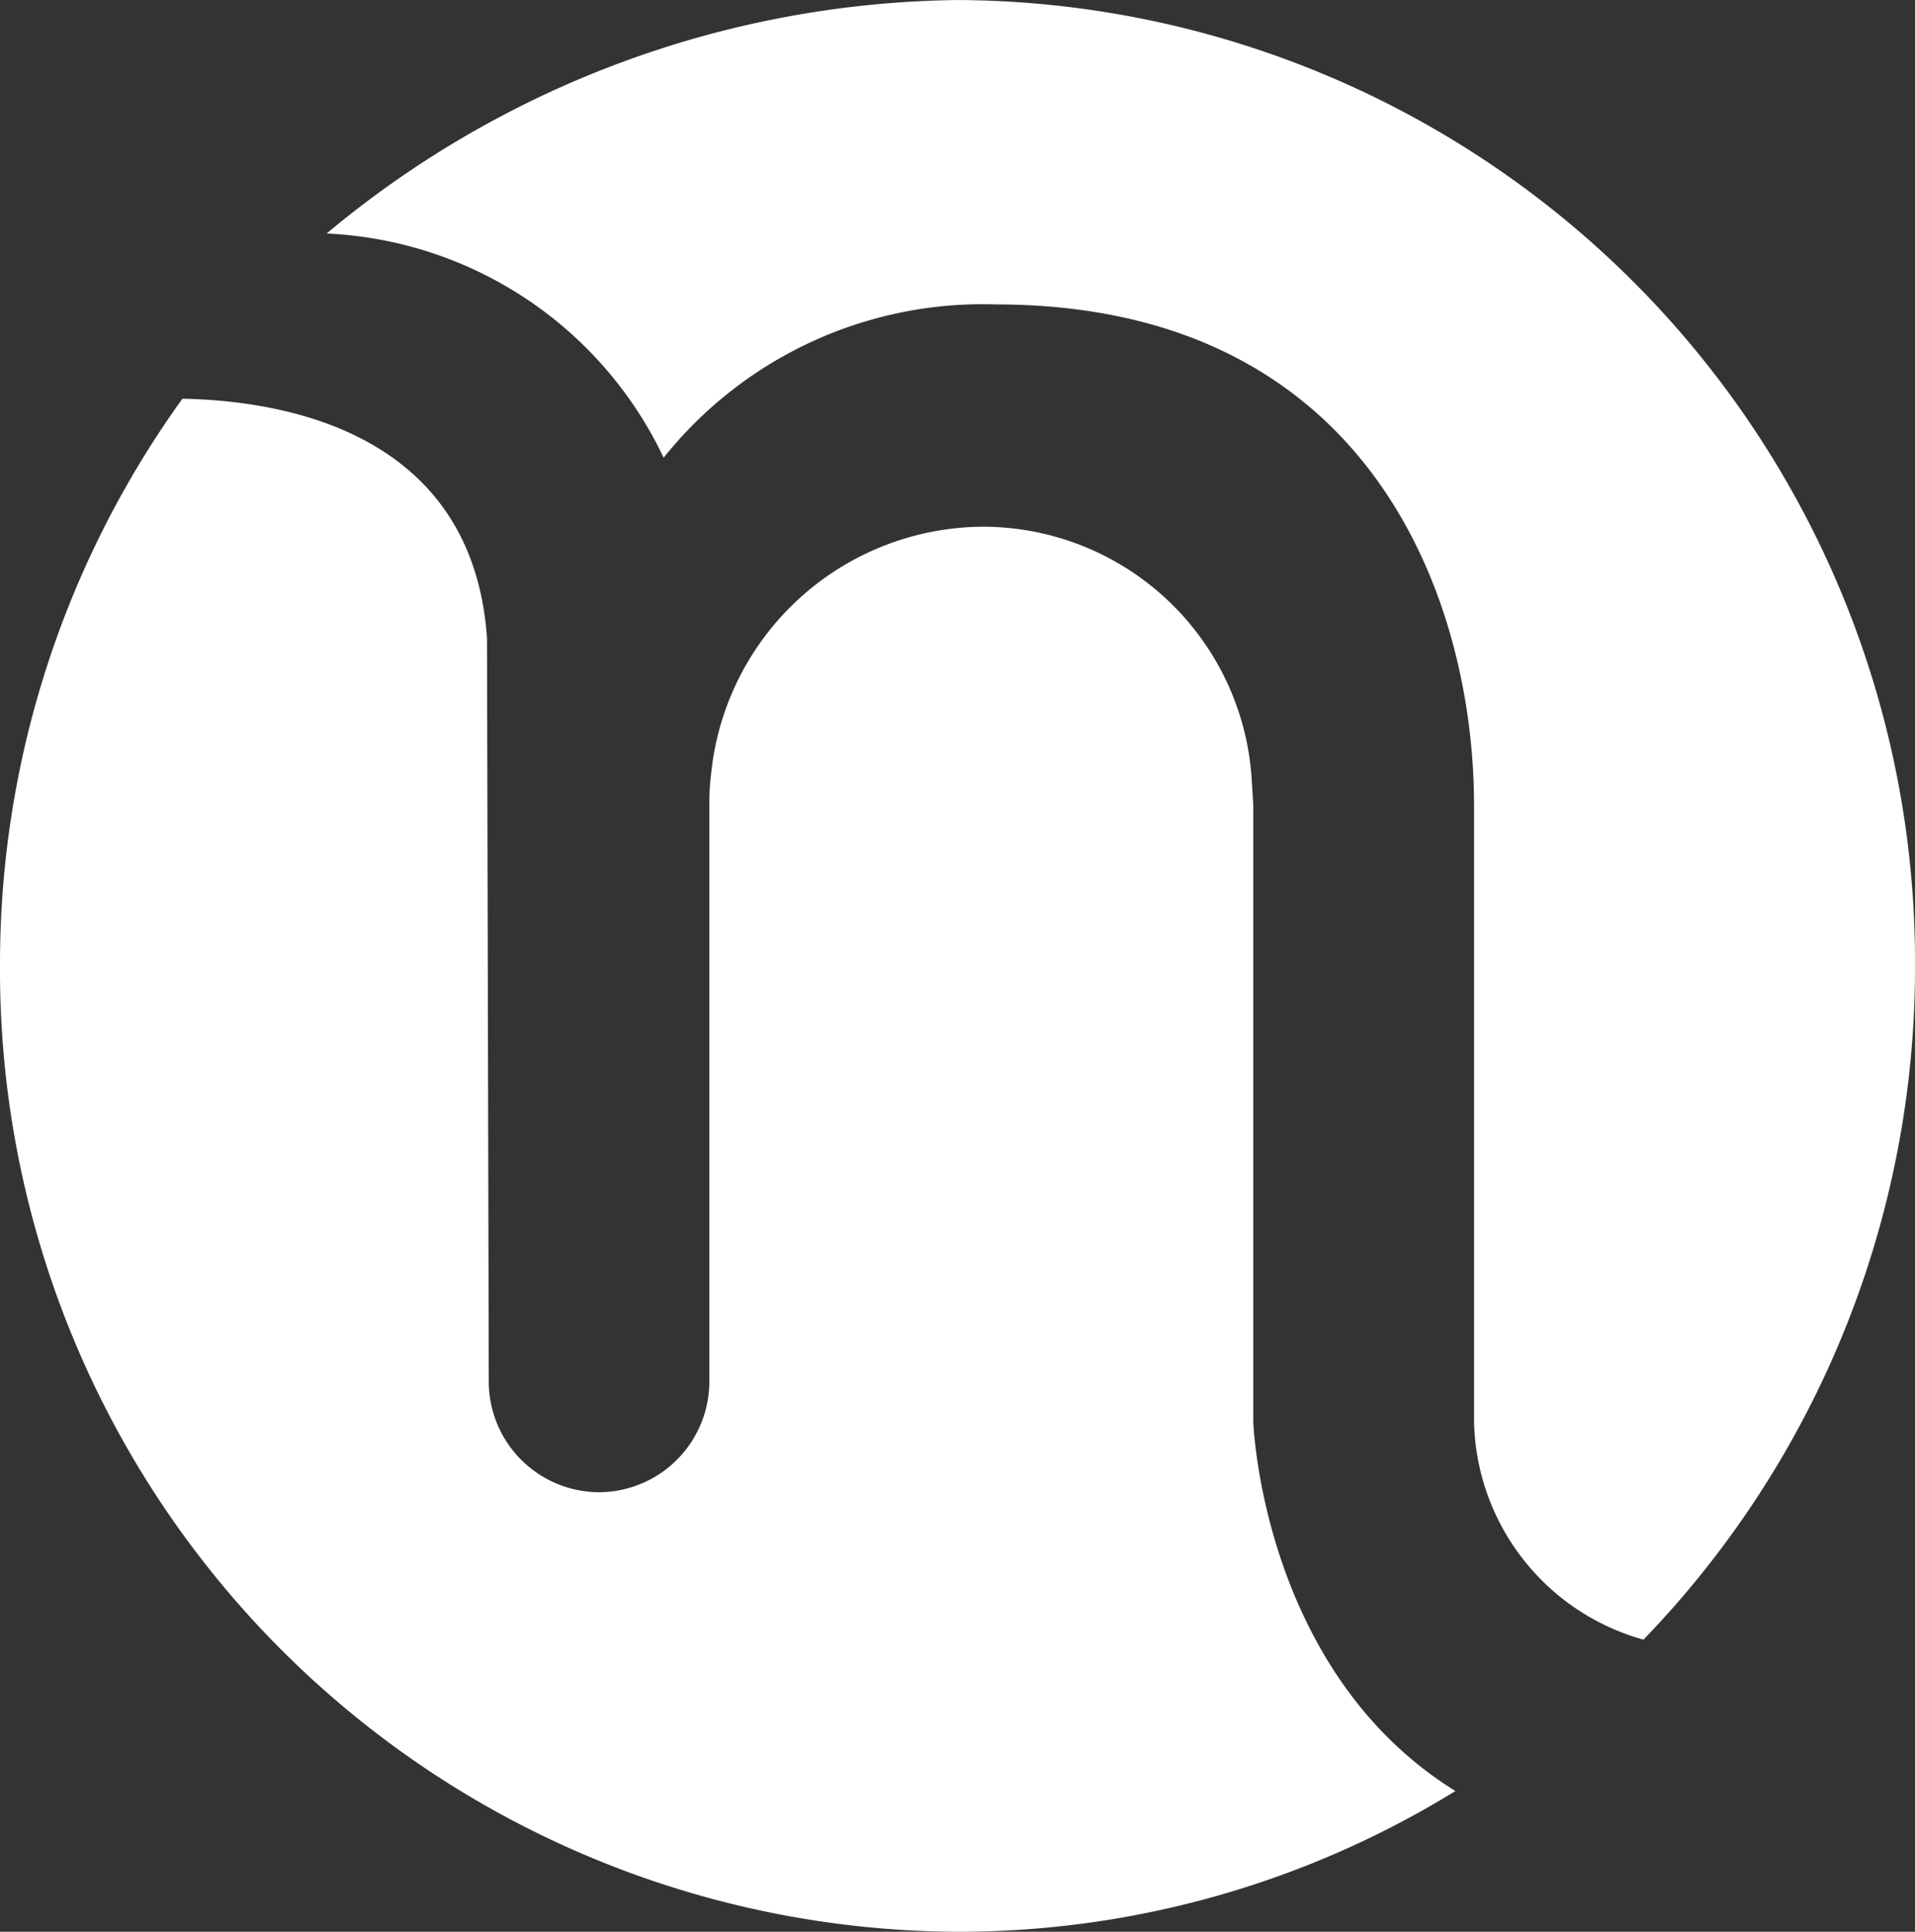 <svg xmlns="http://www.w3.org/2000/svg" width="69.399" height="70" viewBox="0 0 69.399 70">
  <rect x="0" y="0" width="69.399" height="70" fill="#333333" stroke="none"/>
  <path id="NL" d="M297-300.854a35.031,35.031,0,0,1,6.611-20.55c3.733.072,10.518,1.236,11.038,8.674l.064,26.952h0a4.012,4.012,0,0,0,3.993,4,4.014,4.014,0,0,0,4-4.012h0V-306.66a8.881,8.881,0,0,1,.062-1.124,9.954,9.954,0,0,1,9.891-8.981,9.768,9.768,0,0,1,9.712,9.327c.016.252.032.51.048.778v22.33s.3,9.03,7.325,13.379a34.322,34.322,0,0,1-18.046,5.1A34.848,34.848,0,0,1,297-300.854Zm53.419,16.524v-22.332c0-7.412-3.723-18.159-17.342-18.159a14.8,14.8,0,0,0-12.027,5.555,14.229,14.229,0,0,0-12.214-8.124,36.3,36.3,0,0,1,22.863-8.461,34.851,34.851,0,0,1,34.7,35,35.04,35.04,0,0,1-9.84,24.415A8.385,8.385,0,0,1,350.419-284.33Z" transform="translate(-297 335.852)" fill="#fff"/>
</svg>
